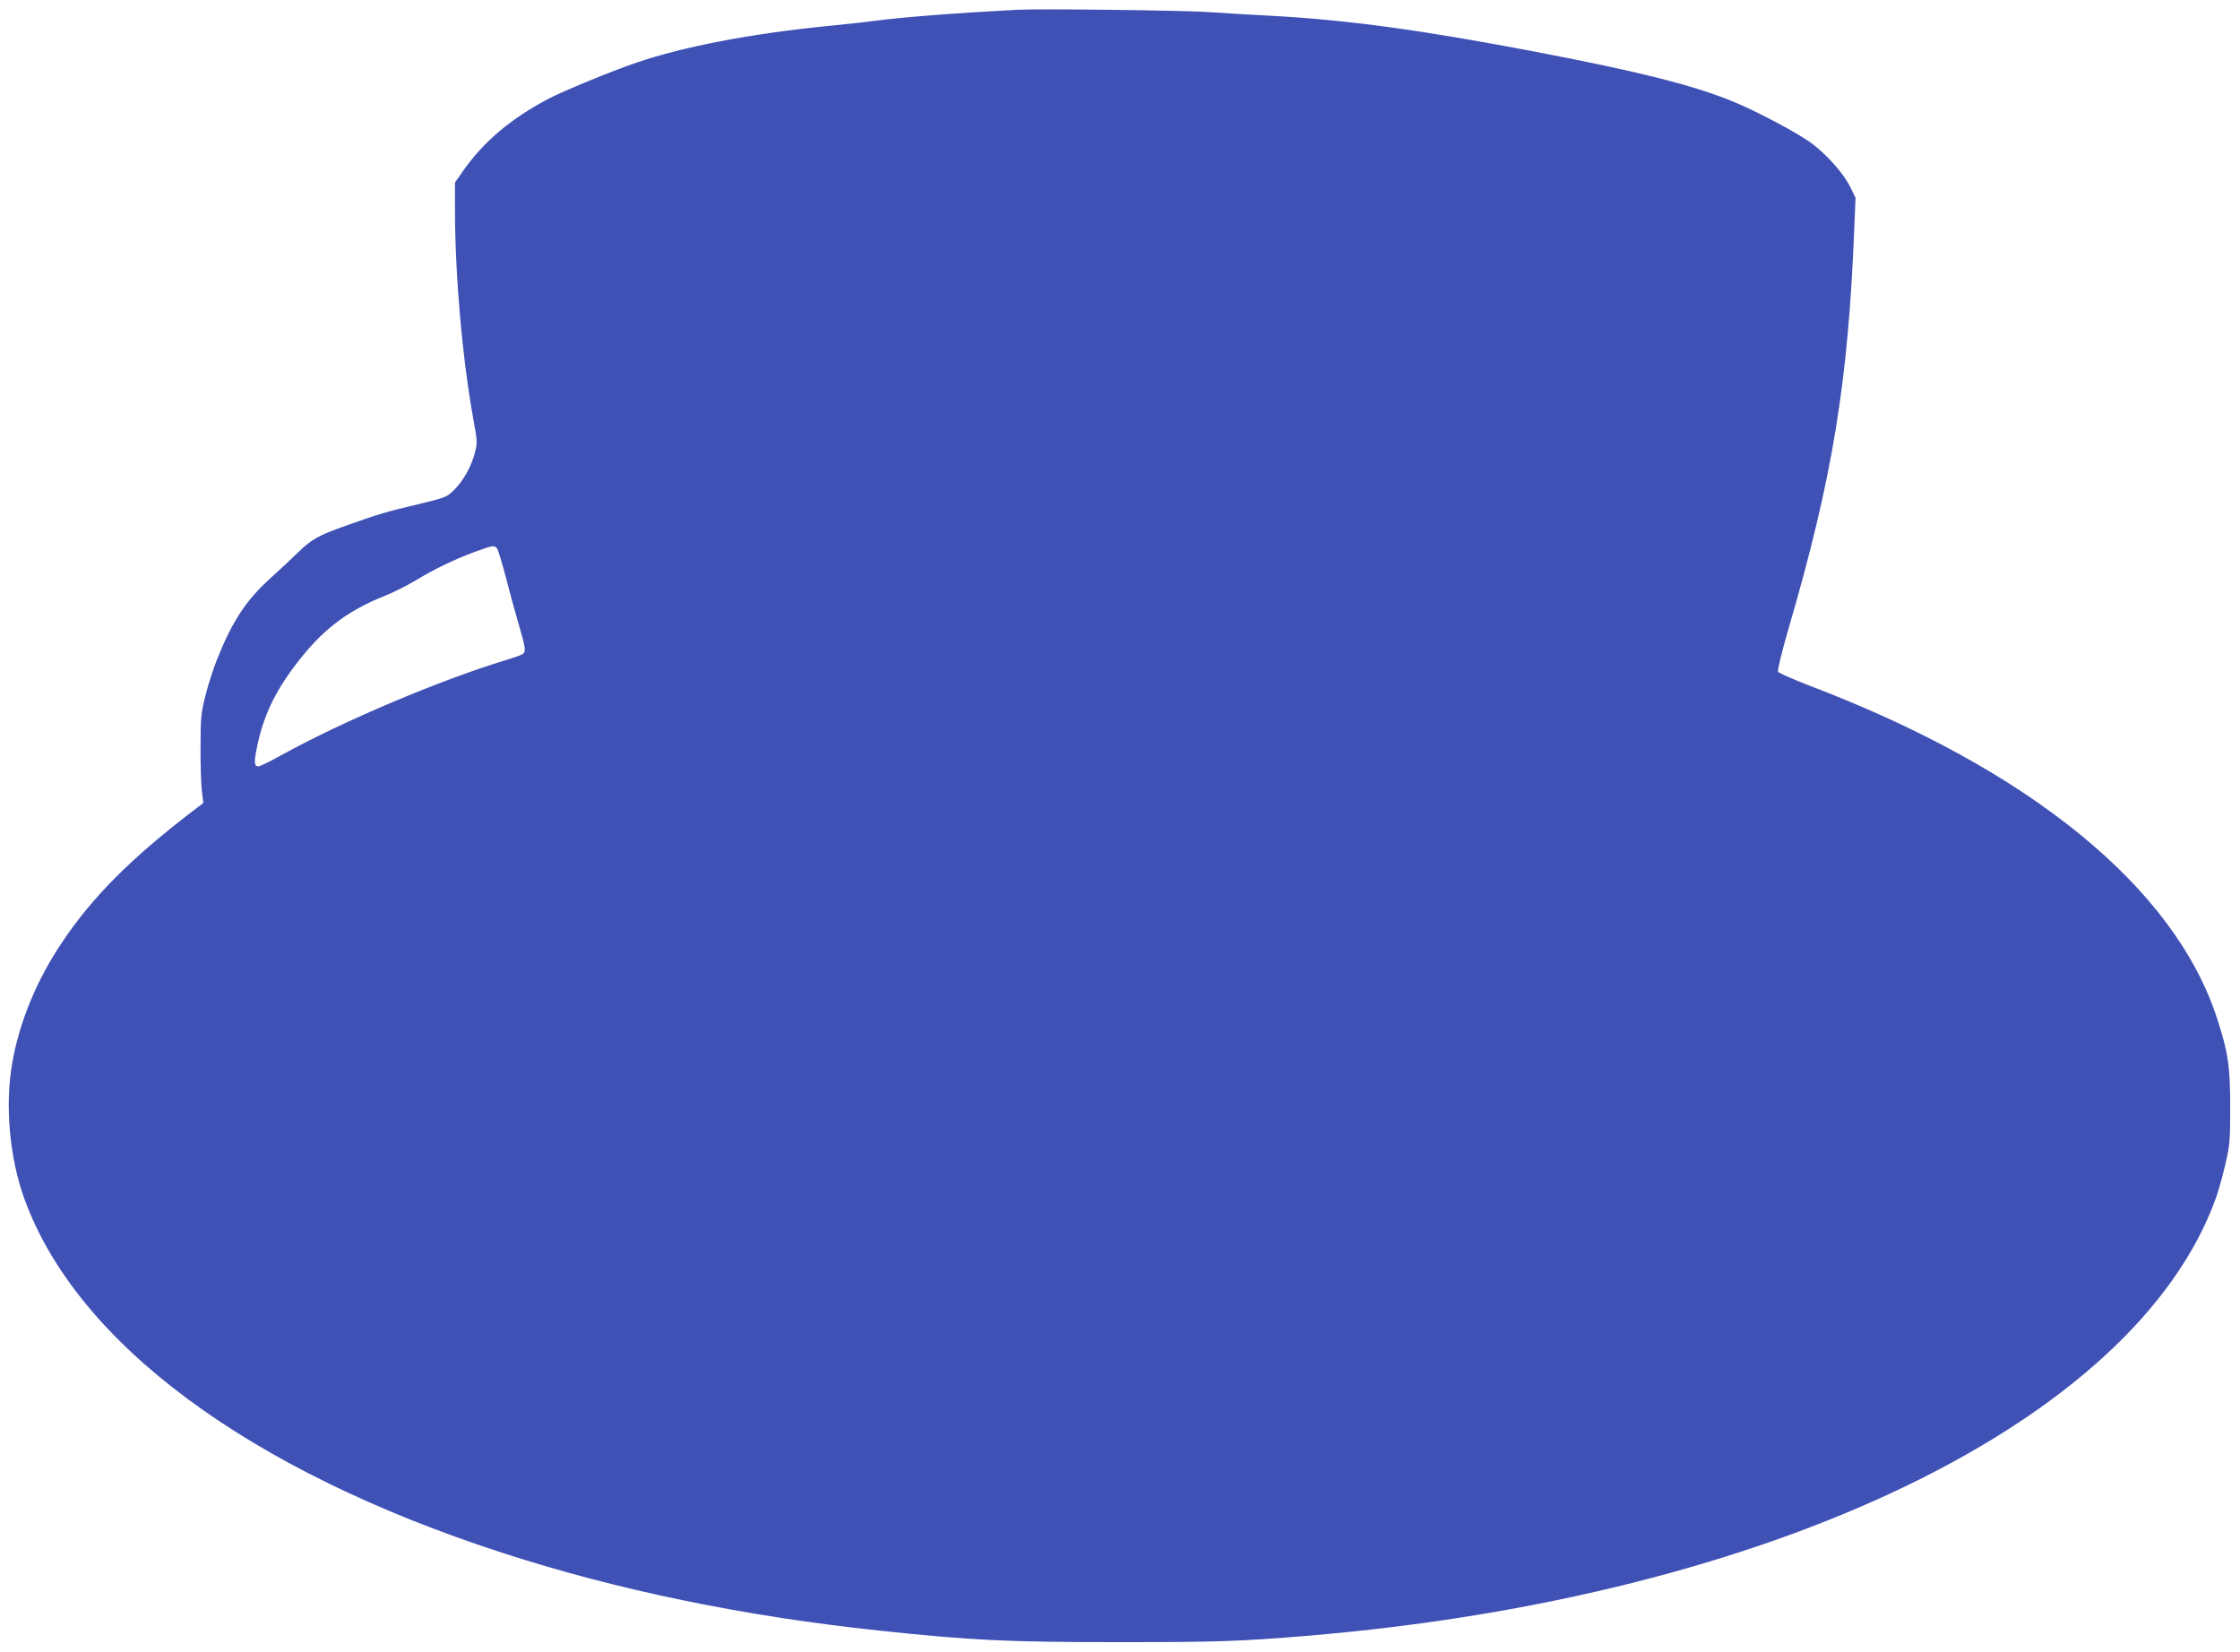<?xml version="1.0" standalone="no"?>
<!DOCTYPE svg PUBLIC "-//W3C//DTD SVG 20010904//EN"
 "http://www.w3.org/TR/2001/REC-SVG-20010904/DTD/svg10.dtd">
<svg version="1.0" xmlns="http://www.w3.org/2000/svg"
 width="1280pt" height="944pt" viewBox="0 0 1280 944"
 preserveAspectRatio="xMidYMid meet">
<g transform="translate(0,944) scale(0.1,-0.1)"
fill="#3f51b5" stroke="none">
<path d="M5810 9384 c-356 -19 -643 -41 -820 -64 -41 -6 -165 -19 -275 -30
-431 -44 -807 -116 -1075 -207 -135 -45 -423 -164 -505 -207 -219 -116 -373
-246 -494 -420 l-41 -59 0 -158 c0 -371 42 -849 105 -1196 23 -124 23 -135 9
-189 -20 -79 -67 -163 -119 -214 -42 -41 -48 -44 -207 -82 -182 -43 -226 -56
-413 -123 -158 -56 -192 -75 -276 -156 -36 -35 -104 -99 -151 -141 -142 -128
-220 -247 -308 -467 -23 -58 -53 -152 -67 -210 -24 -94 -27 -127 -27 -286 -1
-99 3 -212 7 -252 l9 -72 -63 -48 c-352 -270 -570 -488 -744 -748 -147 -219
-246 -459 -286 -696 -41 -238 -14 -533 68 -764 297 -828 1280 -1558 2732
-2029 658 -214 1388 -364 2156 -445 526 -56 731 -66 1375 -66 555 0 694 5
1065 36 2656 220 4739 1224 5198 2504 14 39 38 125 53 190 26 112 28 134 28
330 0 231 -12 311 -75 505 -244 750 -1073 1425 -2338 1905 -90 35 -167 69
-171 76 -4 8 23 118 61 249 251 860 340 1404 375 2287 l7 173 -31 63 c-36 73
-127 177 -213 243 -78 60 -326 192 -469 249 -226 91 -535 168 -1115 279 -649
124 -1081 183 -1515 206 -113 6 -272 15 -355 21 -147 10 -966 20 -1095 13z
m-2970 -3078 c6 -8 29 -82 50 -163 21 -82 54 -203 74 -271 39 -133 42 -155 24
-169 -7 -6 -53 -22 -103 -37 -381 -117 -926 -348 -1274 -540 -65 -36 -125 -66
-134 -66 -25 0 -27 24 -7 117 34 165 97 301 211 453 152 204 296 316 514 403
50 20 129 59 175 87 112 68 229 124 343 166 106 38 111 39 127 20z"/>
</g>
</svg>
